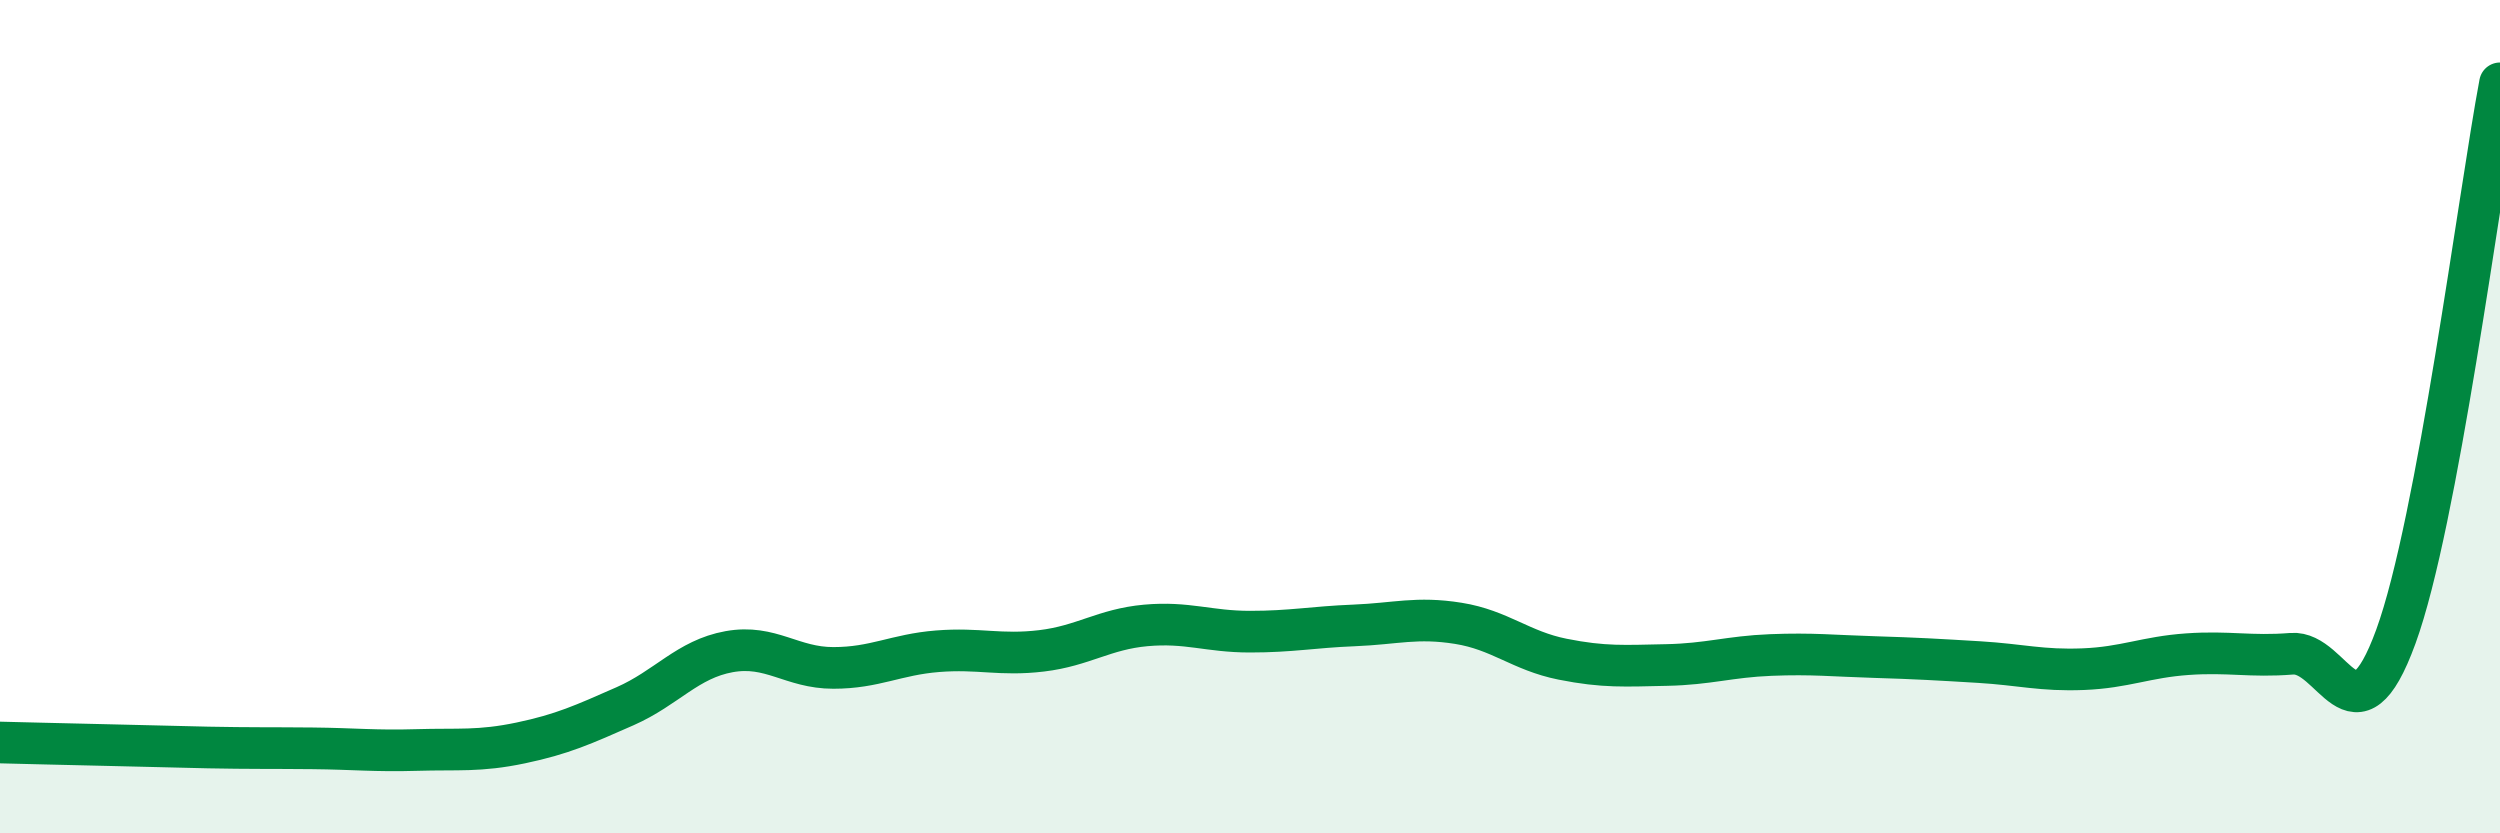 
    <svg width="60" height="20" viewBox="0 0 60 20" xmlns="http://www.w3.org/2000/svg">
      <path
        d="M 0,17.82 C 0.5,17.83 1.5,17.86 2.5,17.88 C 3.5,17.9 4,17.92 5,17.94 C 6,17.96 6.5,17.95 7.5,17.96 C 8.5,17.97 9,18.03 10,18 C 11,17.97 11.5,18.04 12.5,17.83 C 13.5,17.62 14,17.39 15,16.95 C 16,16.51 16.5,15.82 17.5,15.64 C 18.5,15.46 19,16.03 20,16.03 C 21,16.03 21.5,15.71 22.5,15.63 C 23.5,15.55 24,15.74 25,15.62 C 26,15.5 26.5,15.1 27.5,15.01 C 28.5,14.92 29,15.16 30,15.16 C 31,15.16 31.5,15.05 32.5,15.01 C 33.5,14.97 34,14.8 35,14.96 C 36,15.12 36.5,15.62 37.5,15.82 C 38.5,16.02 39,15.98 40,15.96 C 41,15.94 41.5,15.76 42.5,15.72 C 43.5,15.68 44,15.74 45,15.77 C 46,15.8 46.5,15.83 47.5,15.89 C 48.5,15.95 49,16.1 50,16.06 C 51,16.02 51.5,15.77 52.5,15.7 C 53.5,15.63 54,15.77 55,15.69 C 56,15.61 56.5,18.02 57.5,15.28 C 58.5,12.54 59.5,4.66 60,2L60 20L0 20Z"
        fill="#008740"
        opacity="0.1"
        stroke-linecap="round"
        stroke-linejoin="round"
      />
      <path
        d="M 0,17.82 C 0.5,17.83 1.5,17.86 2.5,17.88 C 3.5,17.9 4,17.92 5,17.94 C 6,17.96 6.5,17.95 7.5,17.96 C 8.5,17.97 9,18.03 10,18 C 11,17.97 11.5,18.04 12.5,17.83 C 13.5,17.62 14,17.39 15,16.95 C 16,16.51 16.5,15.82 17.5,15.64 C 18.5,15.46 19,16.03 20,16.03 C 21,16.03 21.5,15.71 22.5,15.63 C 23.5,15.55 24,15.74 25,15.62 C 26,15.5 26.5,15.1 27.5,15.01 C 28.5,14.92 29,15.16 30,15.16 C 31,15.16 31.5,15.05 32.5,15.01 C 33.5,14.97 34,14.8 35,14.96 C 36,15.12 36.5,15.62 37.5,15.82 C 38.5,16.02 39,15.98 40,15.96 C 41,15.94 41.5,15.76 42.5,15.72 C 43.5,15.68 44,15.74 45,15.77 C 46,15.8 46.5,15.83 47.5,15.89 C 48.5,15.95 49,16.1 50,16.06 C 51,16.02 51.5,15.77 52.5,15.7 C 53.5,15.63 54,15.77 55,15.69 C 56,15.61 56.5,18.02 57.5,15.28 C 58.5,12.54 59.5,4.66 60,2"
        stroke="#008740"
        stroke-width="1"
        fill="none"
        stroke-linecap="round"
        stroke-linejoin="round"
      />
    </svg>
  
